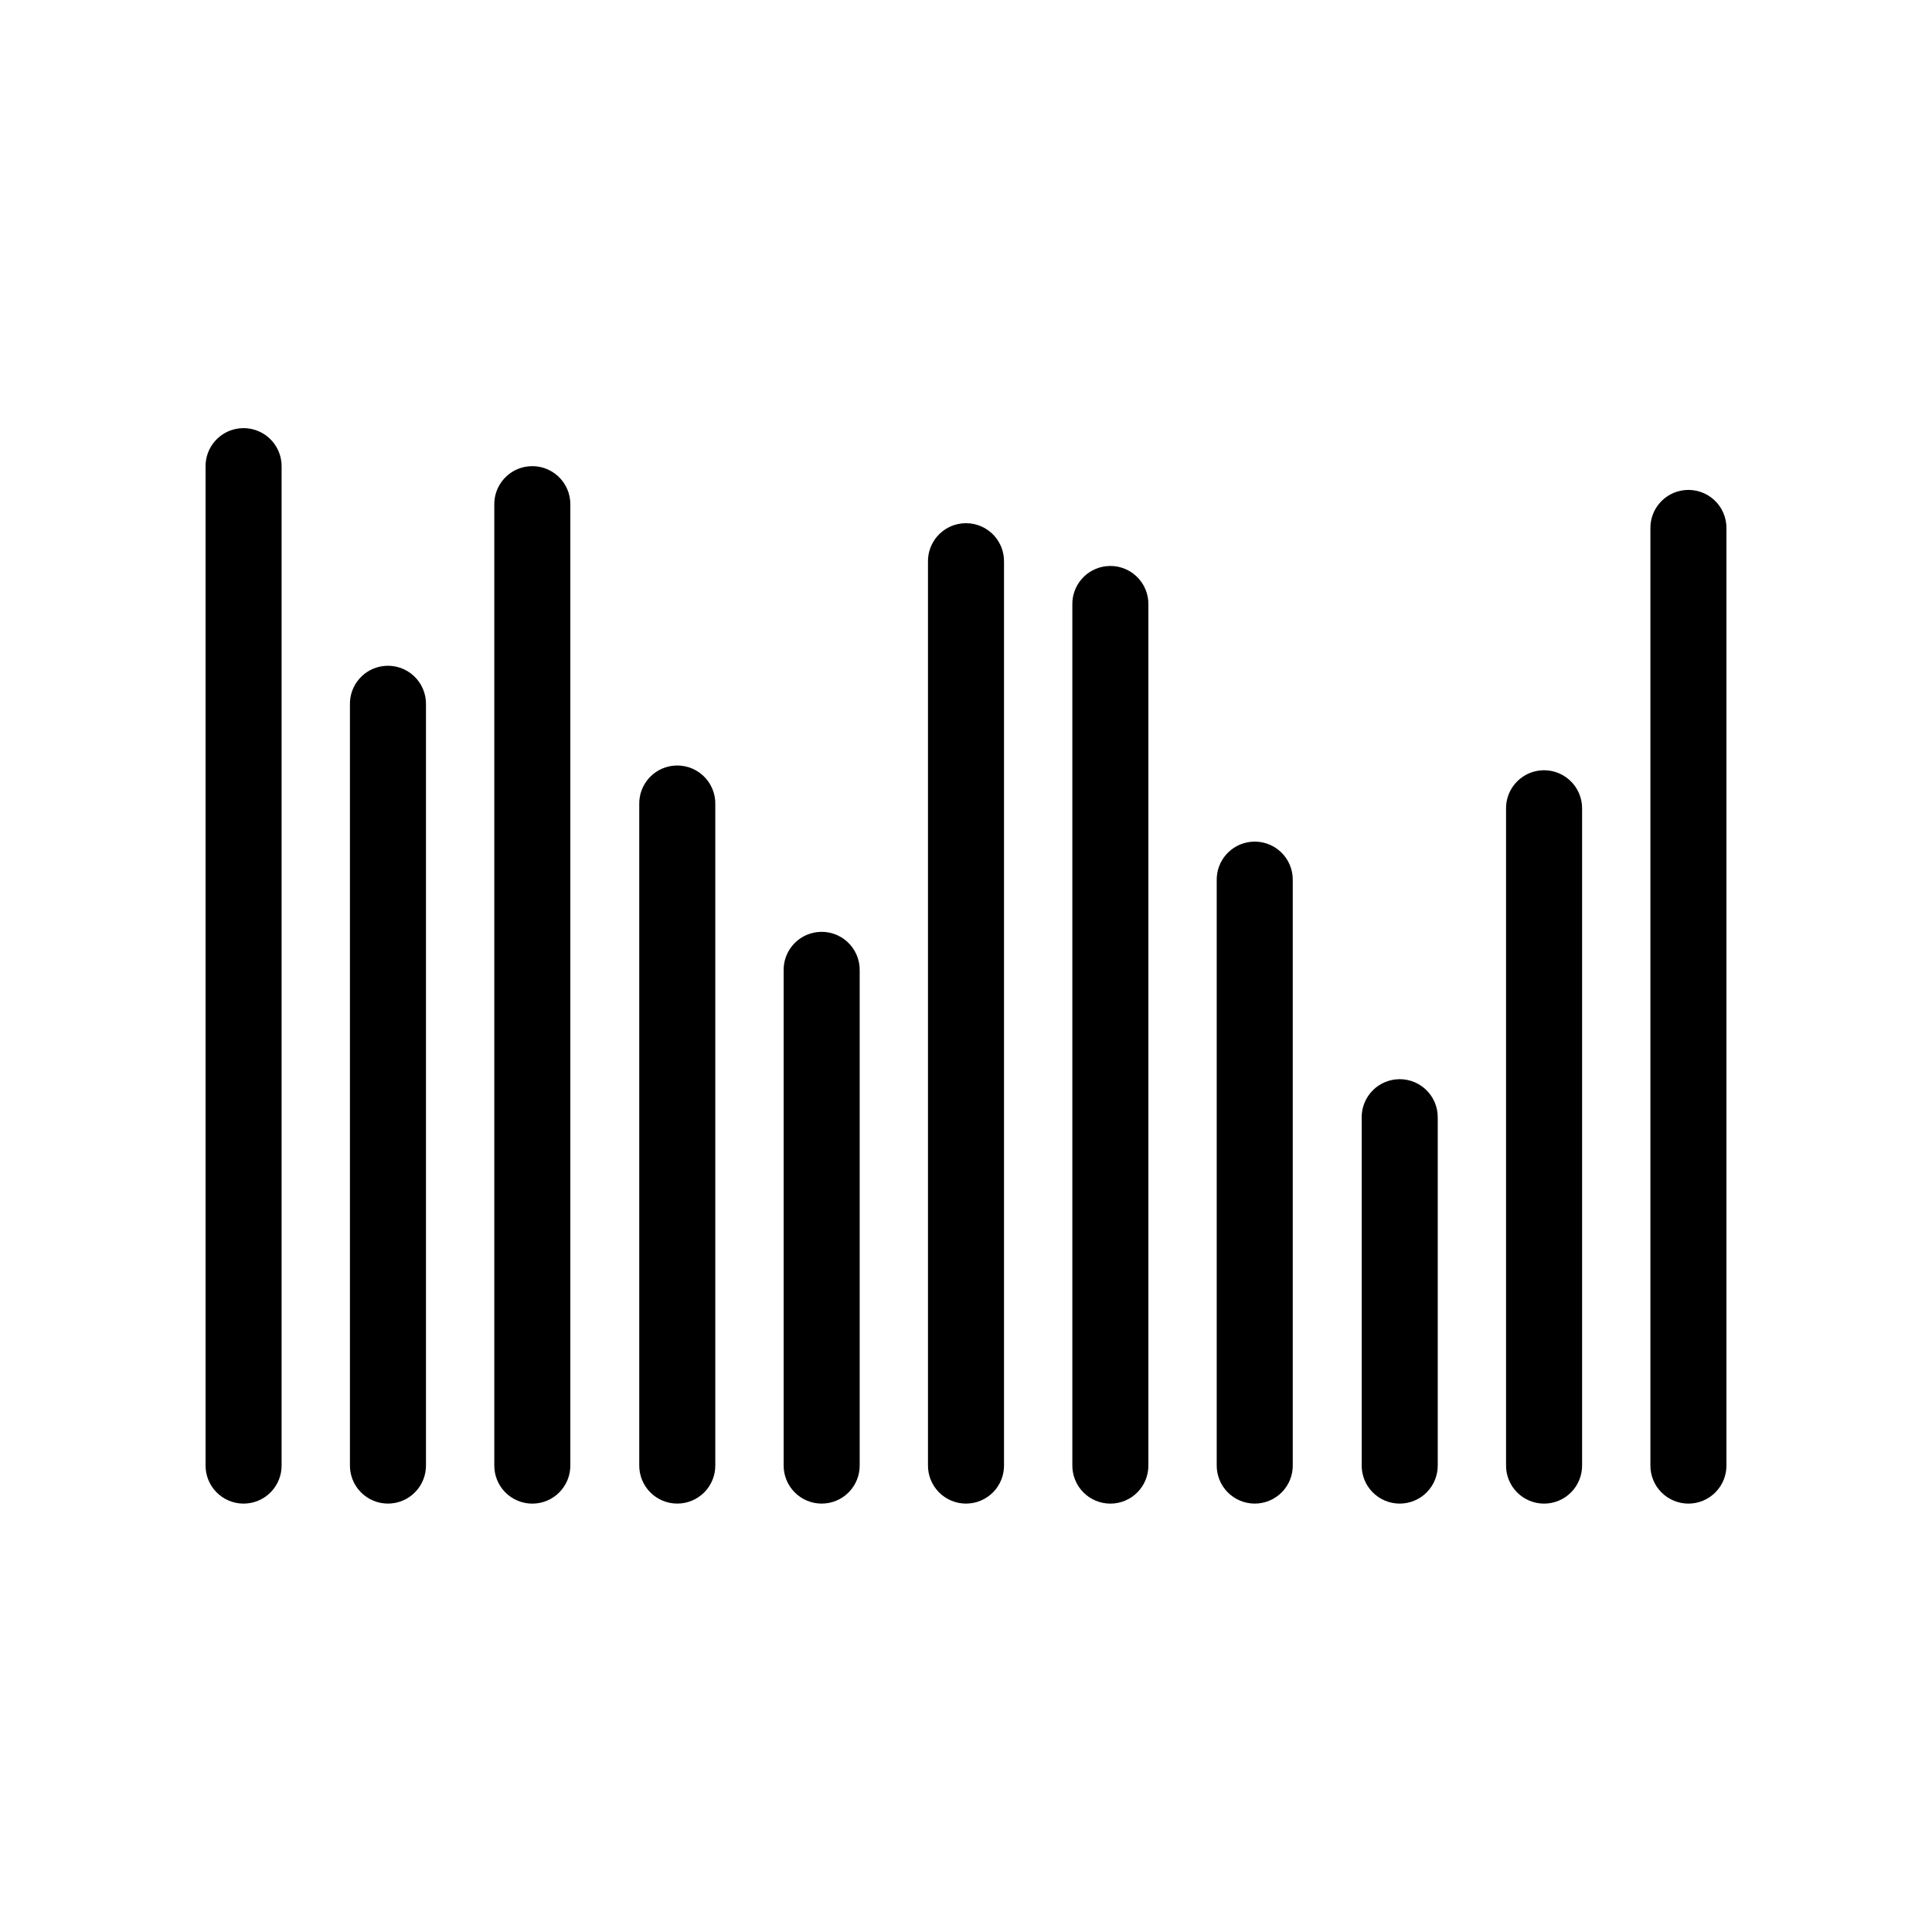 <?xml version="1.0" encoding="UTF-8"?>
<!-- Uploaded to: ICON Repo, www.svgrepo.com, Generator: ICON Repo Mixer Tools -->
<svg fill="#000000" width="800px" height="800px" version="1.1" viewBox="144 144 512 512" xmlns="http://www.w3.org/2000/svg">
 <path d="m207.45 257.52c-5.191 0.57-9.086 5.012-8.973 10.234v264.5c-0.039 2.695 1.004 5.297 2.898 7.215 1.895 1.922 4.481 3.004 7.176 3.004 2.699 0 5.281-1.082 7.176-3.004 1.895-1.918 2.938-4.519 2.902-7.215v-264.5c0.062-2.902-1.133-5.691-3.273-7.652-2.141-1.957-5.023-2.902-7.906-2.582zm76.516 10.074c-5.191 0.57-9.086 5.012-8.973 10.234v254.43c-0.039 2.695 1.004 5.297 2.898 7.215 1.895 1.922 4.481 3.004 7.176 3.004 2.699 0 5.281-1.082 7.176-3.004 1.895-1.918 2.938-4.519 2.902-7.215v-254.43c0.062-2.902-1.129-5.688-3.273-7.648-2.141-1.961-5.019-2.902-7.906-2.586zm306.38 6.301c-5.191 0.57-9.086 5.012-8.973 10.23v248.13c-0.039 2.695 1.004 5.297 2.898 7.215 1.895 1.922 4.481 3.004 7.176 3.004 2.699 0 5.281-1.082 7.176-3.004 1.895-1.918 2.938-4.519 2.902-7.215v-248.13c0.062-2.902-1.129-5.688-3.269-7.648-2.144-1.961-5.023-2.902-7.91-2.582zm-191.45 8.816c-5.188 0.57-9.086 5.012-8.973 10.23v239.31c-0.039 2.695 1.008 5.297 2.902 7.215 1.891 1.922 4.477 3.004 7.176 3.004 2.695 0 5.281-1.082 7.176-3.004 1.891-1.918 2.938-4.519 2.898-7.215v-239.31c0.062-2.902-1.129-5.688-3.269-7.648-2.141-1.961-5.023-2.902-7.91-2.582zm38.262 11.336c-5.191 0.57-9.09 5.012-8.977 10.23v227.98c-0.039 2.695 1.008 5.297 2.902 7.215 1.891 1.922 4.477 3.004 7.176 3.004 2.695 0 5.281-1.082 7.176-3.004 1.891-1.918 2.938-4.519 2.898-7.215v-227.98c0.062-2.902-1.129-5.688-3.269-7.648s-5.023-2.902-7.906-2.582zm-191.45 26.449c-5.191 0.57-9.086 5.012-8.973 10.234v201.52c-0.039 2.695 1.004 5.297 2.898 7.215 1.895 1.922 4.481 3.004 7.176 3.004 2.699 0 5.281-1.082 7.176-3.004 1.895-1.918 2.938-4.519 2.902-7.215v-201.52c0.062-2.902-1.133-5.691-3.273-7.652-2.141-1.961-5.019-2.902-7.906-2.582zm76.516 26.449c-5.129 0.645-8.938 5.066-8.816 10.234v175.07c-0.039 2.695 1.008 5.297 2.898 7.215 1.895 1.922 4.481 3.004 7.18 3.004 2.695 0 5.281-1.082 7.176-3.004 1.891-1.918 2.938-4.519 2.898-7.215v-175.07c0.07-2.934-1.145-5.75-3.32-7.715-2.18-1.969-5.106-2.887-8.016-2.519zm229.71 1.258c-5.129 0.648-8.938 5.066-8.816 10.234v173.82c-0.039 2.695 1.004 5.297 2.898 7.215 1.895 1.922 4.481 3.004 7.176 3.004 2.699 0 5.281-1.082 7.176-3.004 1.895-1.918 2.938-4.519 2.902-7.215v-173.82c0.066-2.934-1.145-5.75-3.324-7.715-2.176-1.965-5.102-2.887-8.012-2.519zm-76.516 18.895c-5.191 0.57-9.09 5.012-8.977 10.234v154.92c-0.039 2.695 1.008 5.297 2.902 7.215 1.895 1.922 4.477 3.004 7.176 3.004 2.695 0 5.281-1.082 7.176-3.004 1.895-1.918 2.938-4.519 2.898-7.215v-154.92c0.062-2.902-1.129-5.691-3.269-7.652-2.141-1.957-5.023-2.898-7.906-2.582zm-114.93 23.93c-5.129 0.645-8.938 5.066-8.816 10.234v130.99c-0.039 2.695 1.008 5.297 2.902 7.215 1.891 1.922 4.477 3.004 7.176 3.004 2.695 0 5.281-1.082 7.176-3.004 1.891-1.918 2.938-4.519 2.898-7.215v-130.99c0.07-2.934-1.145-5.75-3.32-7.715-2.18-1.965-5.106-2.887-8.016-2.519zm153.19 39.047c-5.129 0.645-8.938 5.066-8.816 10.234v91.945c-0.039 2.695 1.004 5.297 2.898 7.215 1.895 1.922 4.481 3.004 7.176 3.004 2.699 0 5.281-1.082 7.176-3.004 1.895-1.918 2.938-4.519 2.902-7.215v-91.945c0.066-2.934-1.145-5.75-3.324-7.719-2.176-1.965-5.102-2.883-8.012-2.516z"/>
</svg>